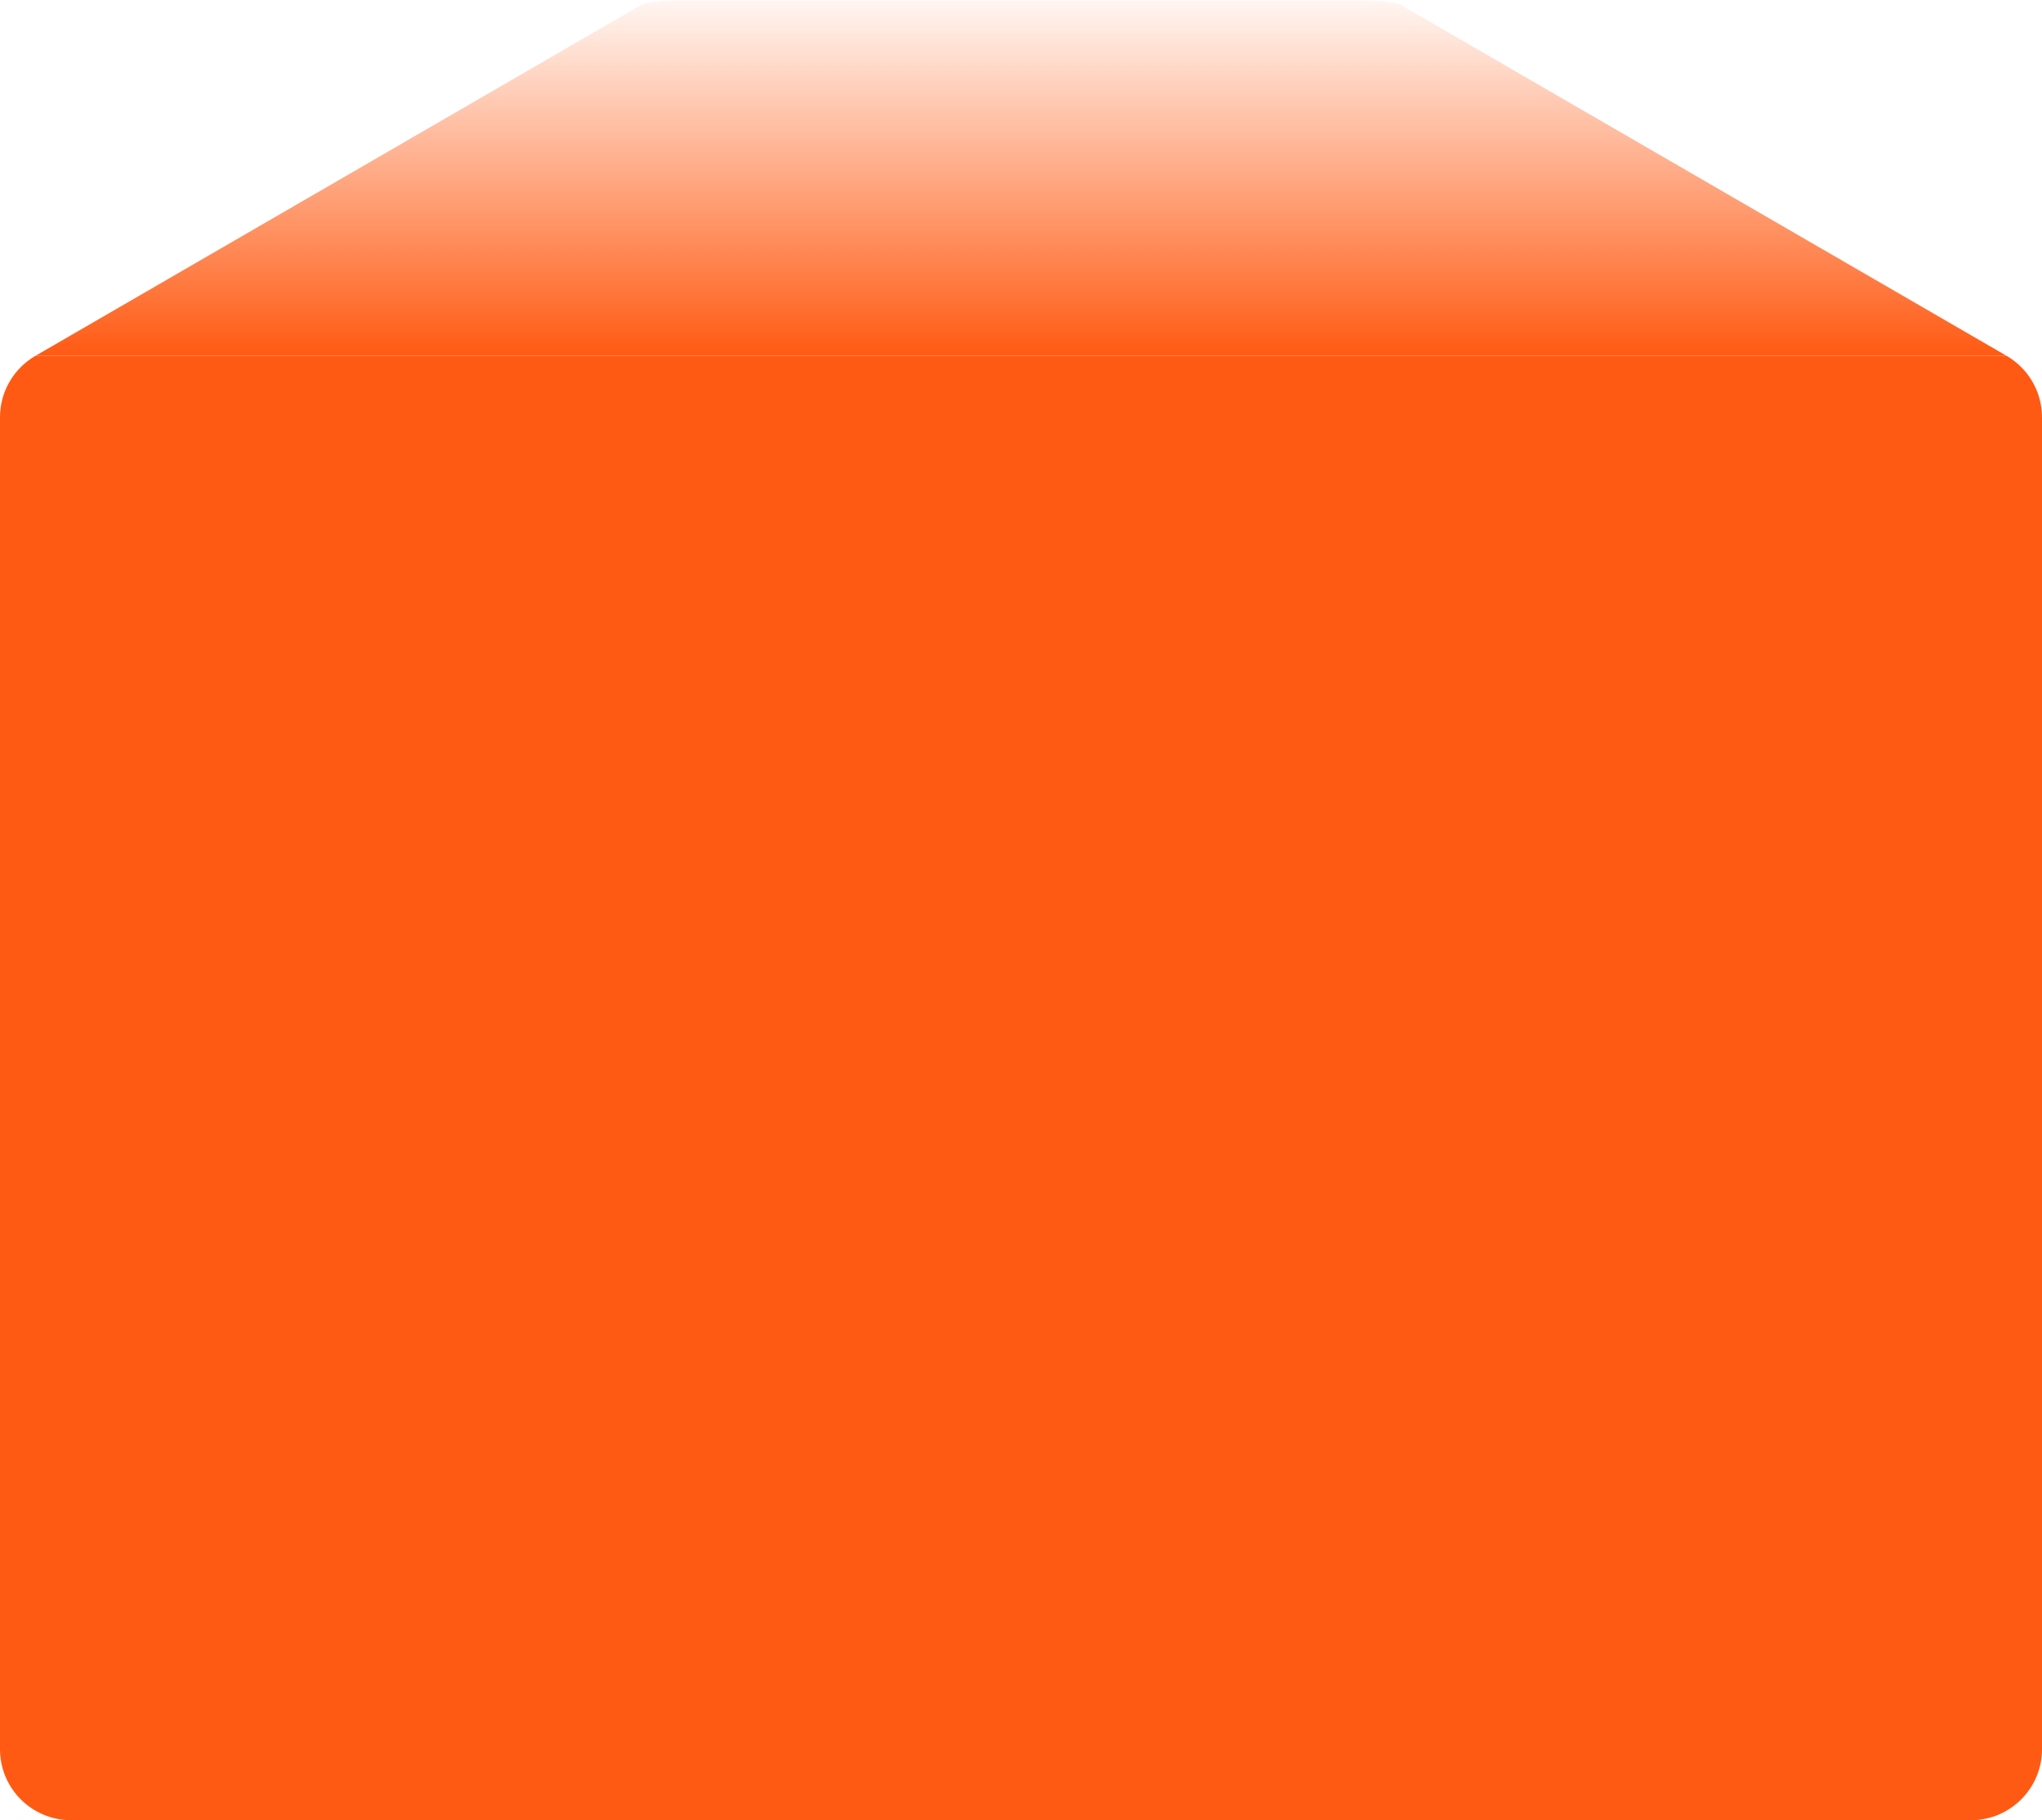 <?xml version="1.0" encoding="UTF-8"?> <svg xmlns="http://www.w3.org/2000/svg" width="460" height="410" viewBox="0 0 460 410" fill="none"> <path fill-rule="evenodd" clip-rule="evenodd" d="M8 80.136H8.007C3.221 82.901 0 88.074 0 94V394C0 402.837 7.163 410 16 410L444 410C452.837 410 460 402.837 460 394V93.999C460 88.074 456.779 82.901 451.993 80.136H452L8 80.136Z" fill="#FF5A13"></path> <path fill-rule="evenodd" clip-rule="evenodd" d="M151.385 0.14L308.619 0.14C311.035 0.14 313.395 0.445 315.39 1.016L452 80.14L8.004 80.14L144.614 1.016C146.609 0.445 148.969 0.14 151.385 0.14Z" fill="url(#paint0_linear_5163_757)"></path> <defs> <linearGradient id="paint0_linear_5163_757" x1="329.734" y1="80.14" x2="329.734" y2="-4.706" gradientUnits="userSpaceOnUse"> <stop stop-color="#FF5A13"></stop> <stop offset="1" stop-color="#FF5A13" stop-opacity="0"></stop> </linearGradient> </defs> </svg> 